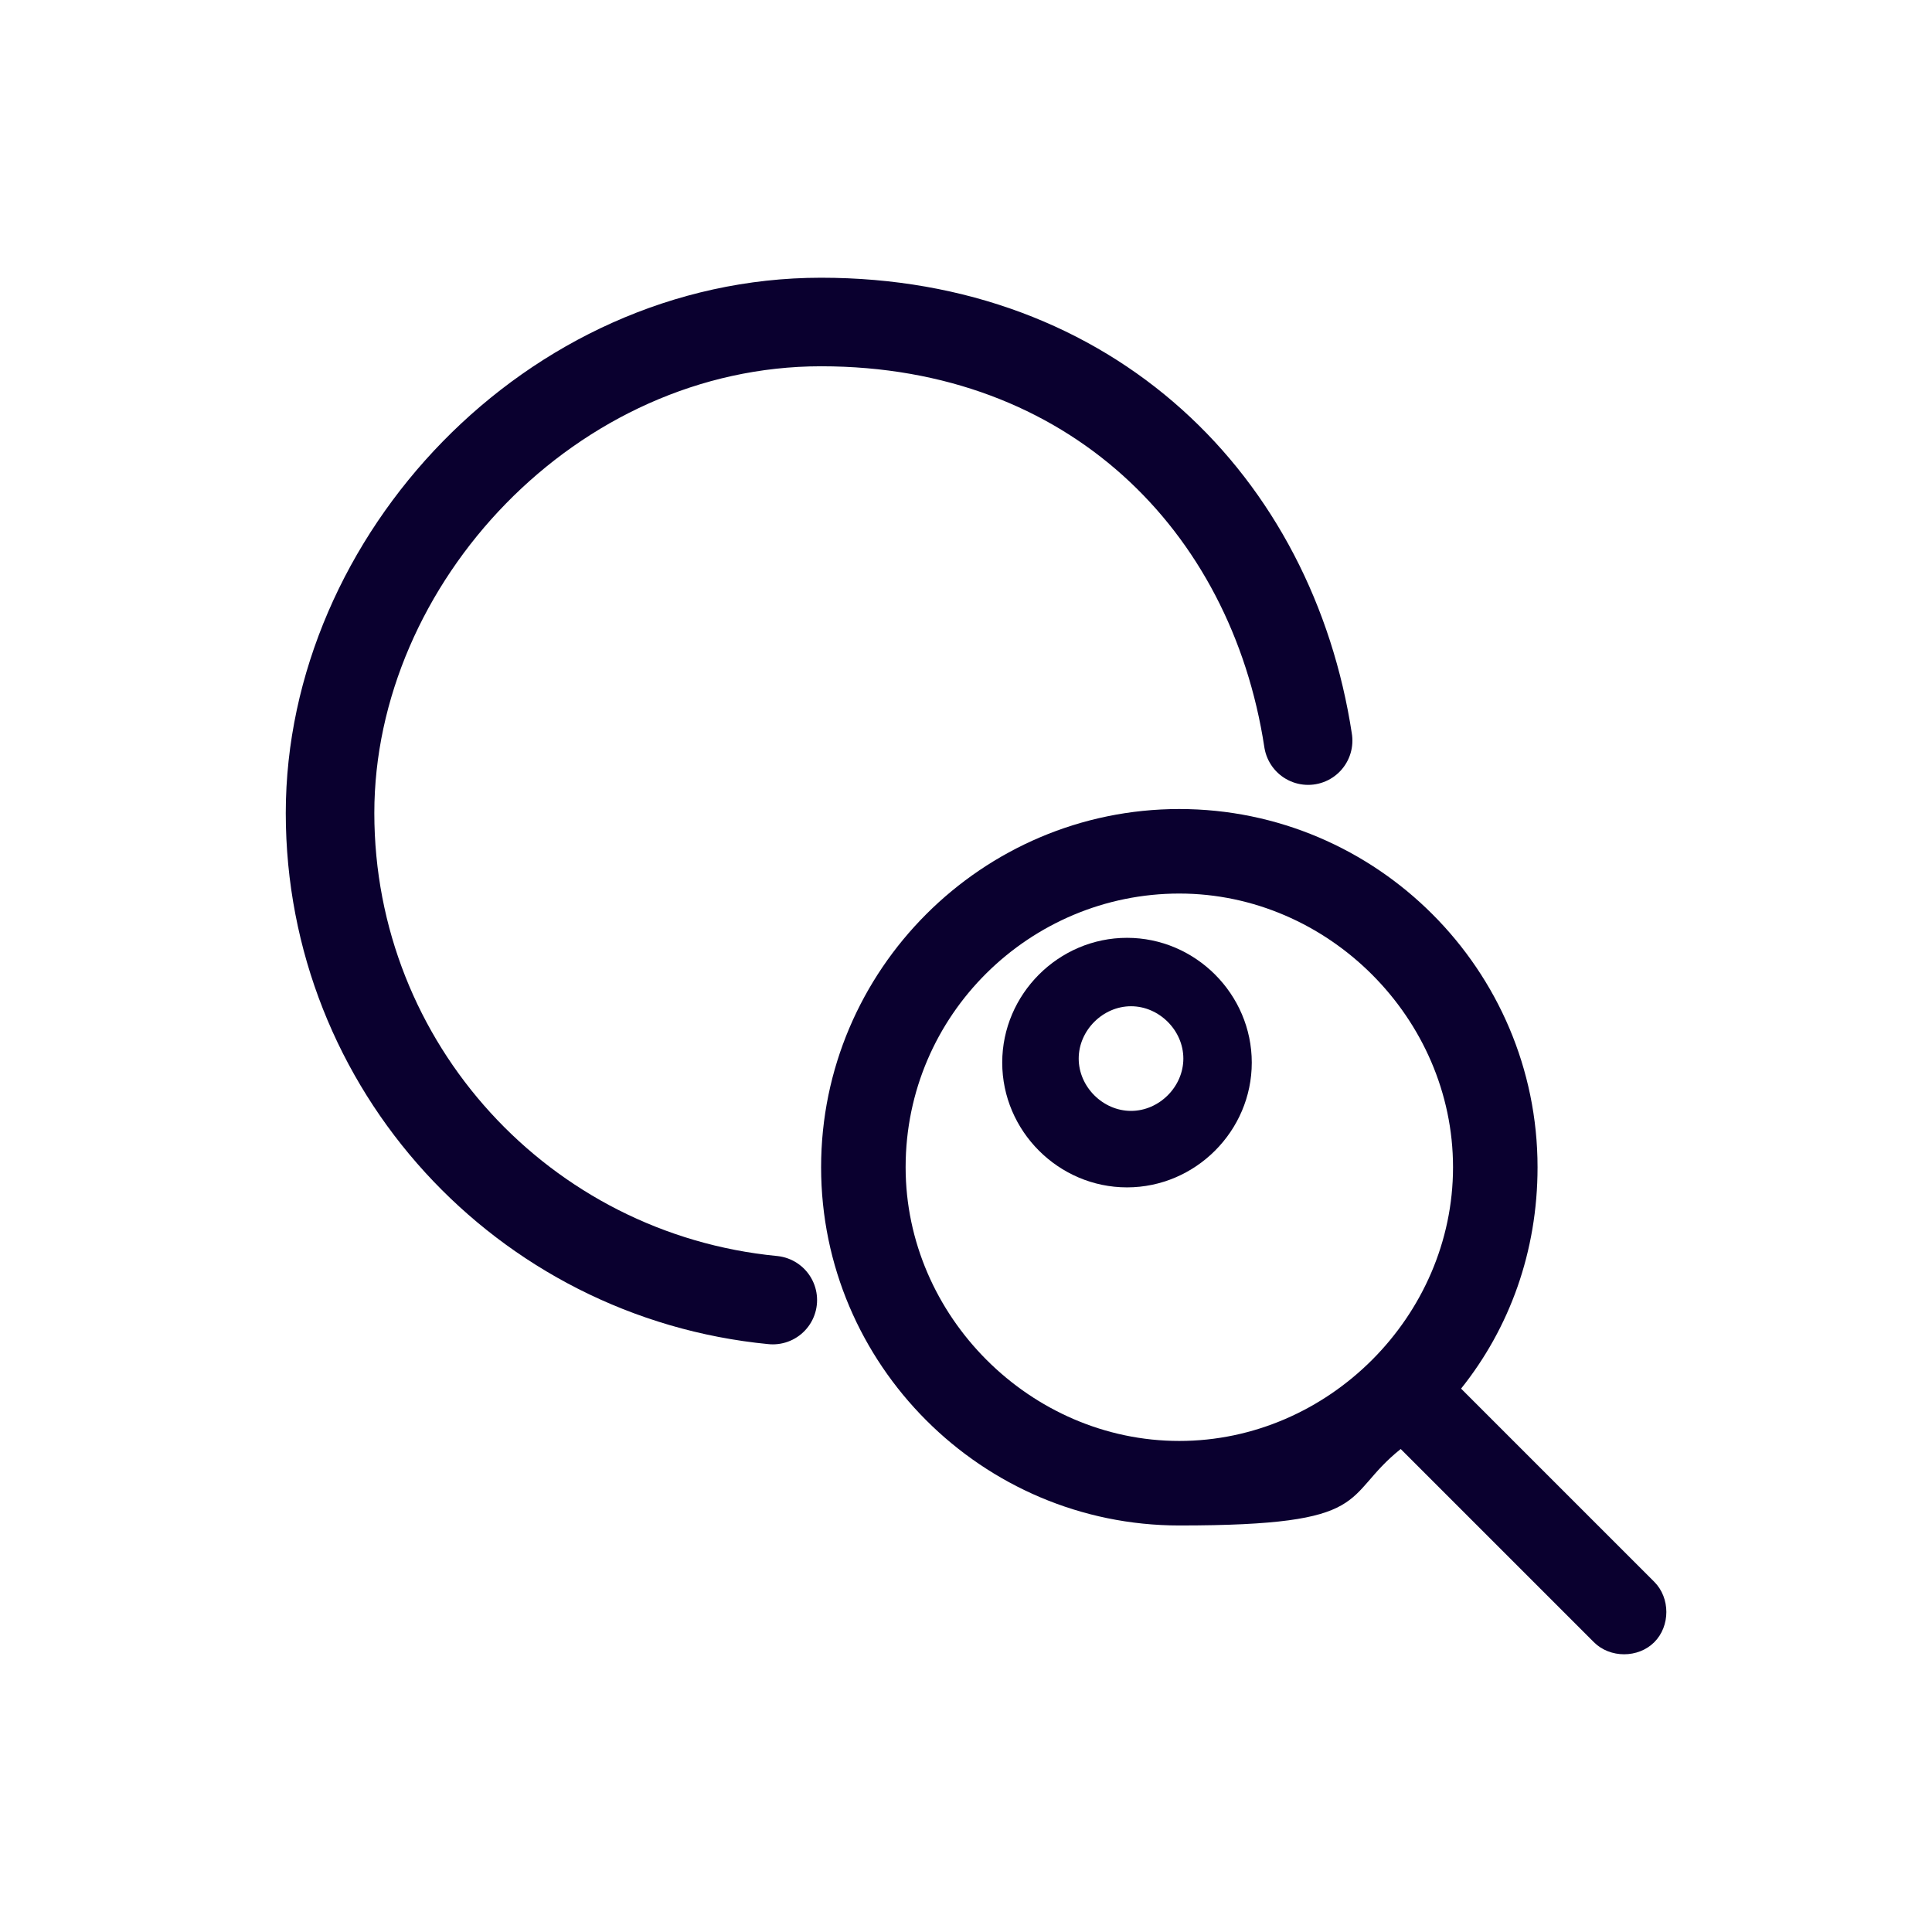 <?xml version="1.0" encoding="UTF-8"?>
<svg id="Layer_1" xmlns="http://www.w3.org/2000/svg" version="1.1" viewBox="0 0 48 48">
  <!-- Generator: Adobe Illustrator 29.4.0, SVG Export Plug-In . SVG Version: 2.1.0 Build 152)  -->
  <defs>
    <style>
      .st0 {
        fill: #0a002f;
        fill-rule: evenodd;
      }

      .st1 {
        fill: none;
        stroke: #0a002f;
        stroke-linecap: round;
        stroke-miterlimit: 10;
        stroke-width: 2.2px;
      }
    </style>
  </defs>
  <path class="st0" d="M24.9,26.4c0-1.7,1.4-3.1,3.1-3.1s3.1,1.4,3.1,3.1-1.4,3.1-3.1,3.1-3.1-1.4-3.1-3.1ZM28.1,25c-.7,0-1.3.6-1.3,1.3s.6,1.3,1.3,1.3,1.3-.6,1.3-1.3-.6-1.3-1.3-1.3Z"/>
  <path class="st0" d="M29.3,20.1c-4.9,0-8.9,4-8.9,8.9s4,8.9,8.9,8.9,4-.7,5.5-1.9l4.8,4.8c.4.4,1.1.4,1.5,0s.4-1.1,0-1.5l-4.8-4.8c1.2-1.5,1.9-3.4,1.9-5.5,0-4.9-4-8.9-8.9-8.9ZM22.5,29c0-3.8,3.1-6.8,6.8-6.8s6.8,3.1,6.8,6.8-3.1,6.8-6.8,6.8-6.8-3.1-6.8-6.8Z"/>
  <path class="st1" d="M19.2,32.3c-6.2-.6-11-5.8-11-12.1s5.5-12.2,12.2-12.2,11.2,4.5,12.1,10.4"/>
</svg>